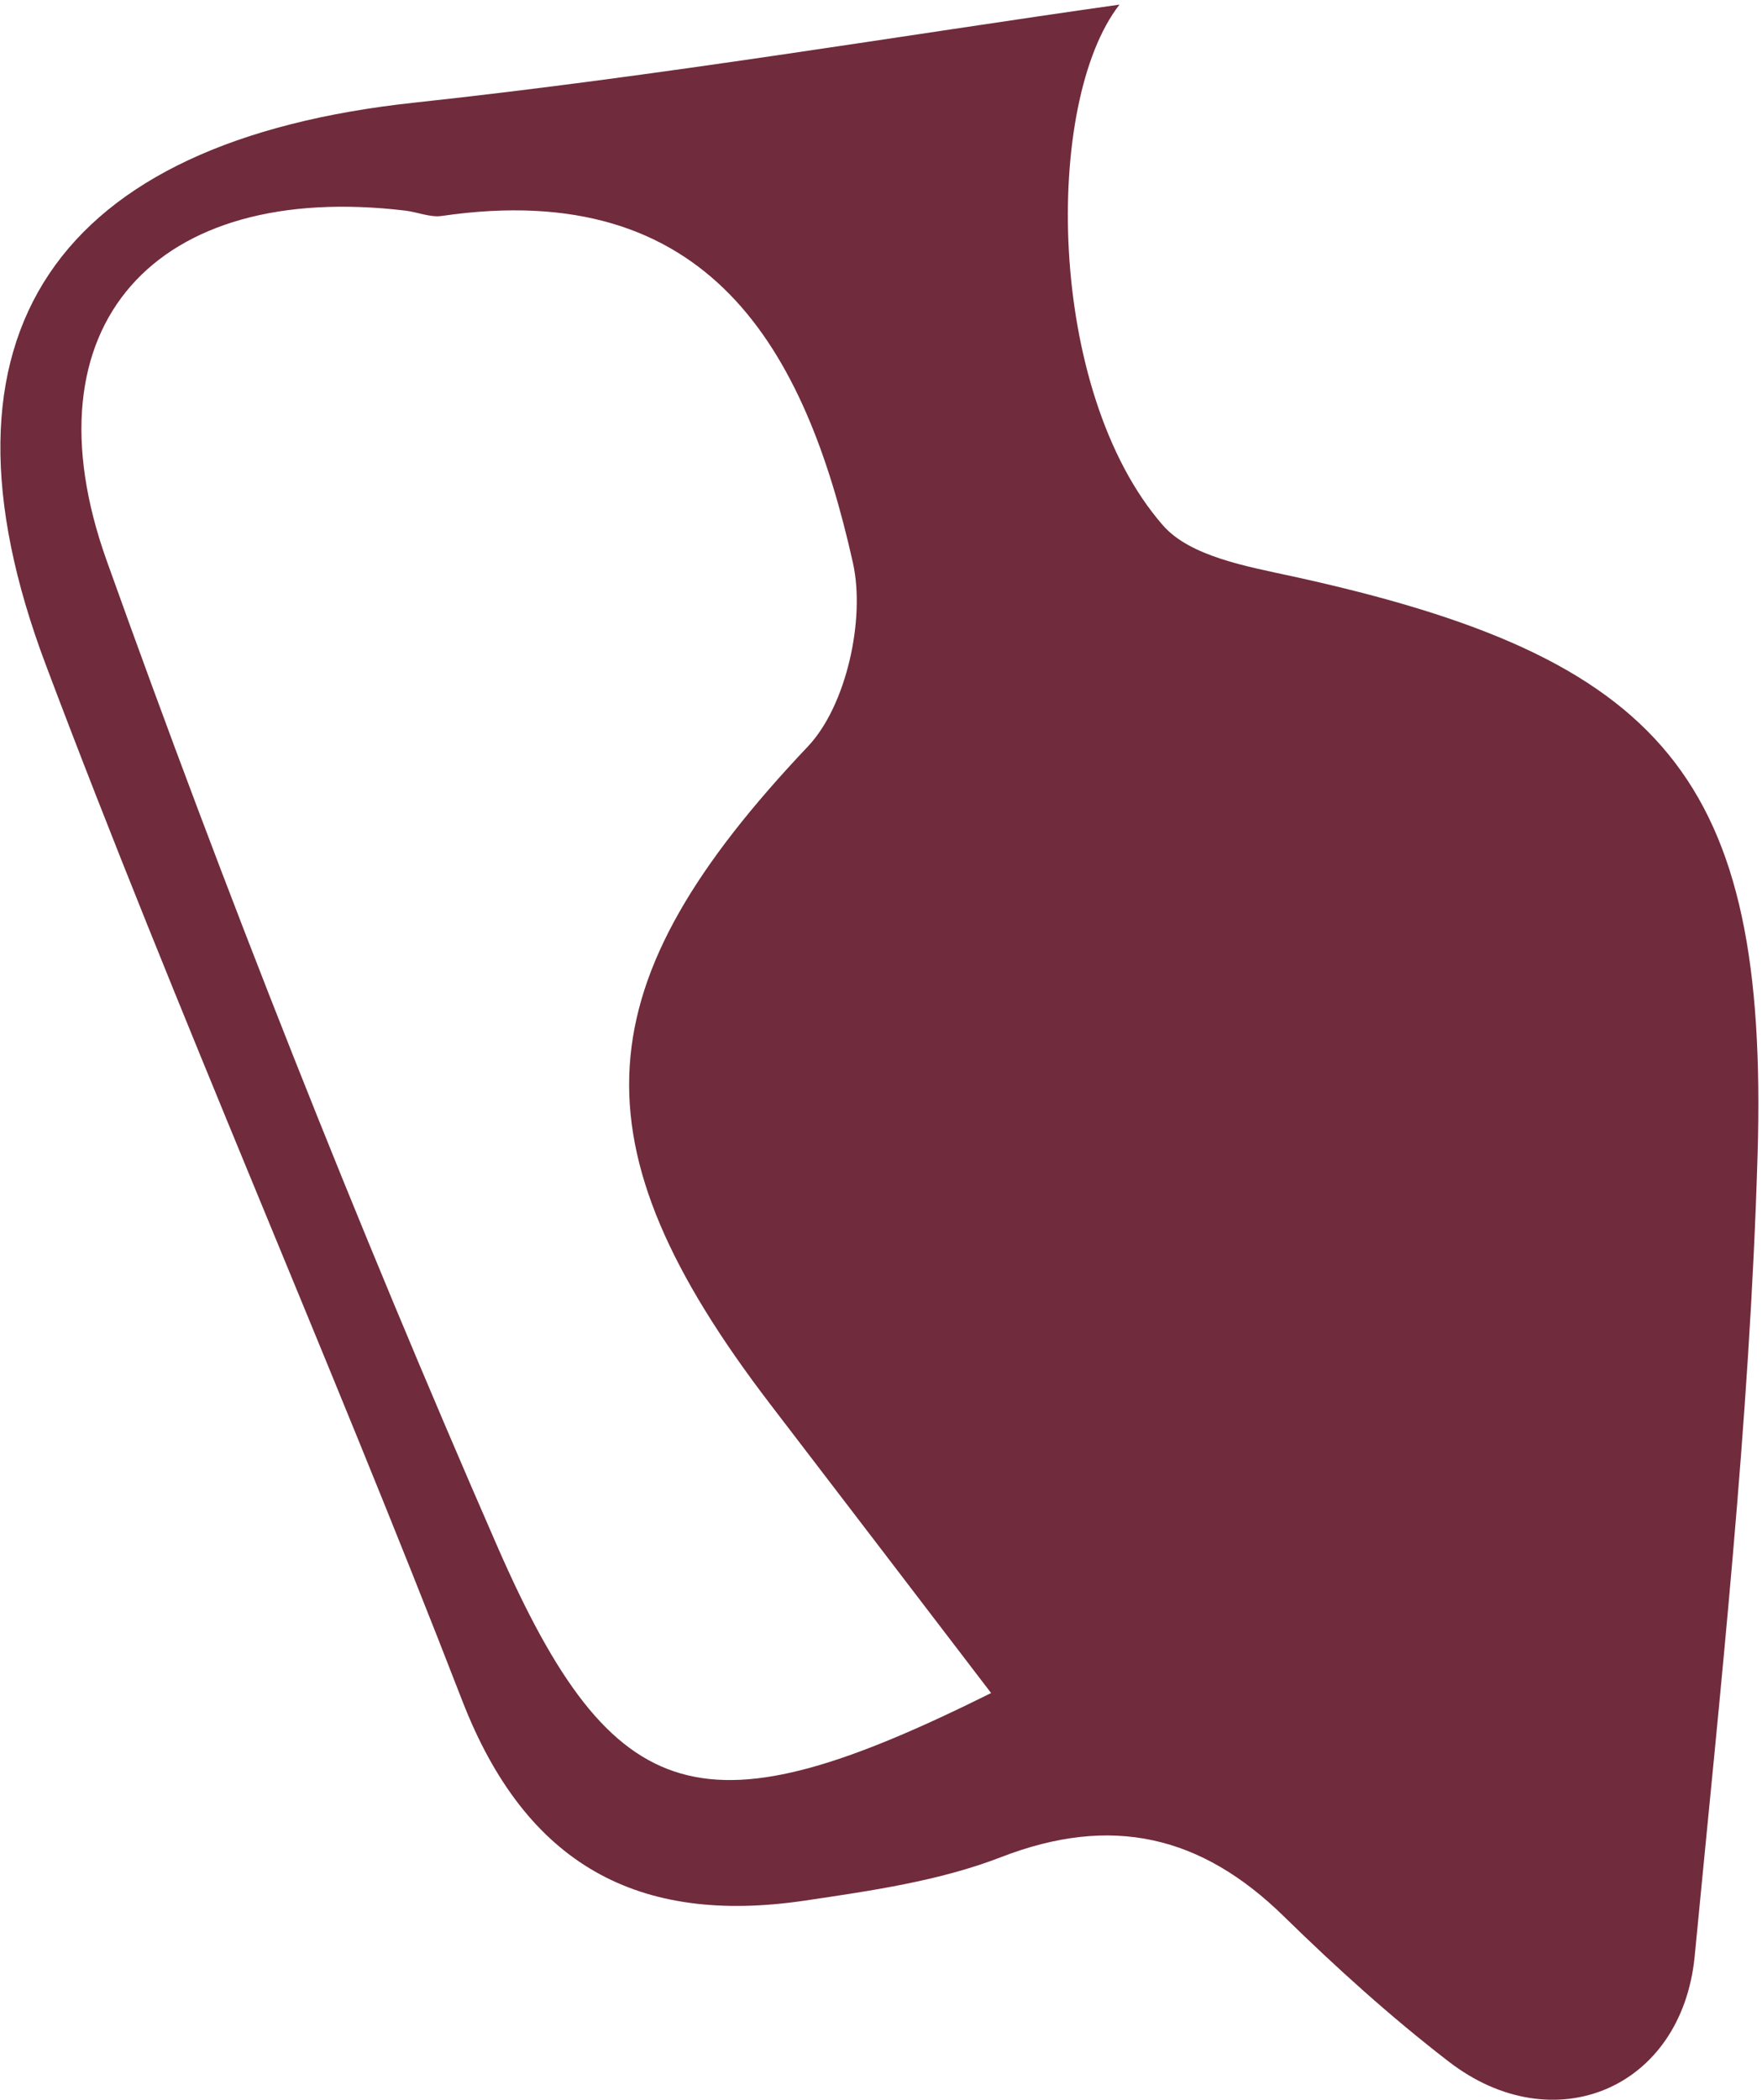 <?xml version="1.0" encoding="UTF-8"?> <svg xmlns="http://www.w3.org/2000/svg" width="360" height="429" viewBox="0 0 360 429" fill="none"><path d="M228.71 0.969C213.227 20.852 213.706 79.906 237.583 107.294C243.138 113.678 254.807 115.717 264.1 117.738C339.896 134.296 361.363 158.715 359.097 235.866C357.492 290.495 351.485 345.064 346.253 399.537C343.637 426.774 317.371 437.636 295.985 421.124C284.155 412.007 272.995 401.919 262.315 391.47C245.429 374.925 227.098 370.613 204.514 379.371C191.896 384.249 177.991 386.231 164.474 388.239C130.463 393.296 107.483 381.026 94.44 347.393C66.986 276.495 36.127 206.895 9.341 135.766C-16.154 68.083 11.625 28.828 84.693 20.963C134.655 15.59 184.297 7.229 228.723 0.944L228.71 0.969ZM202.494 345.843C187.257 325.905 172.307 306.342 157.343 286.805C116.428 233.317 119.192 200.937 165.058 152.49C172.922 144.192 176.828 126.492 174.271 115.003C164.518 71.31 144.967 36.096 90.264 44.116C87.912 44.45 85.364 43.343 82.896 43.037C31.739 36.875 4.609 66.431 21.789 114.506C46.077 182.46 72.712 249.723 101.598 315.859C125.534 370.64 144.103 374.899 202.513 345.837L202.494 345.843Z" fill="#702B3C"></path></svg> 